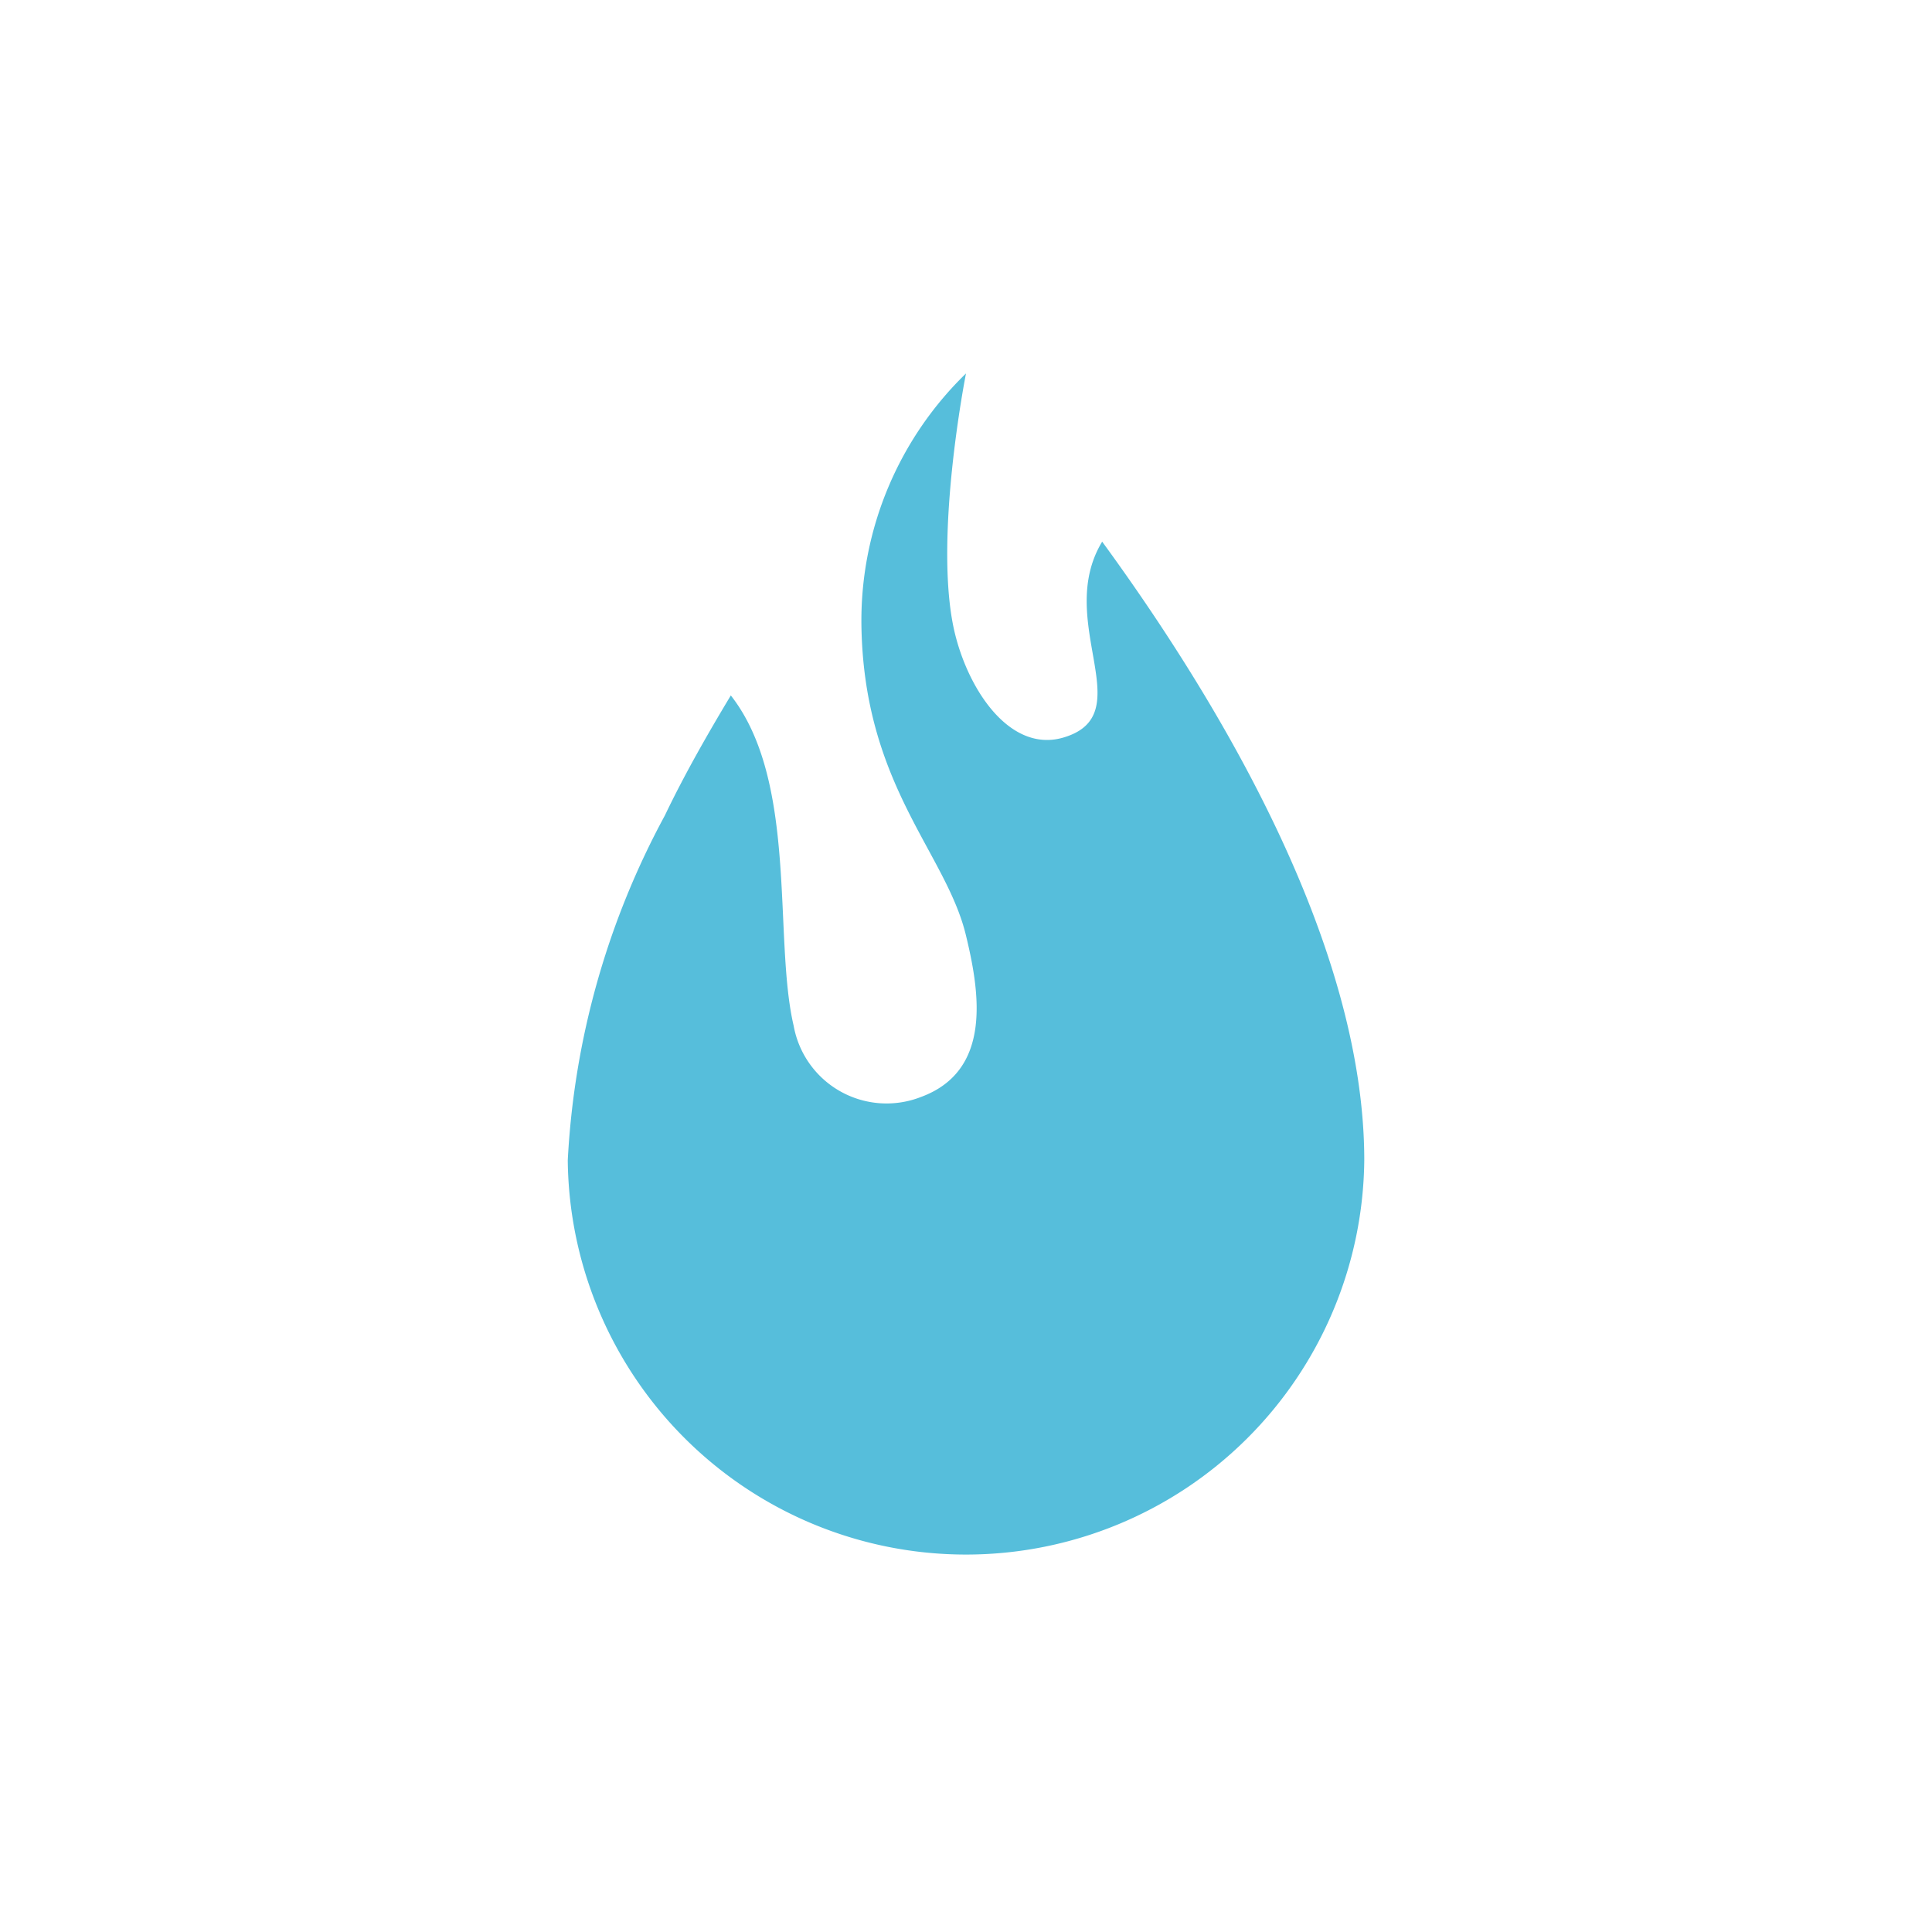 <?xml version="1.0" encoding="UTF-8"?>
<svg xmlns="http://www.w3.org/2000/svg" width="48" height="48" viewBox="0 0 48 48">
  <path data-name="Rectangle 7017" style="fill:none" d="M0 0h48v48H0z"></path>
  <path data-name="Tracé 52892" d="M20.356 19.549a9.895 9.895 0 0 1-19.789 0 20.165 20.165 0 0 1 2.411-8.564C3.469 9.958 4.043 8.957 4.618 8c1.679 2.141 1.051 6.035 1.562 8.21a2.345 2.345 0 0 0 3.157 1.768c1.768-.648 1.473-2.573 1.125-4.007-.491-2.072-2.568-3.752-2.6-7.793A8.559 8.559 0 0 1 10.461 0s-.845 4.252-.26 6.521c.373 1.449 1.409 2.917 2.7 2.519 1.91-.584-.255-2.878.943-4.861 2.868 3.928 6.512 9.968 6.512 15.37z" transform="translate(13.539 9.278)" style="fill:#56bedb"></path>
</svg>
